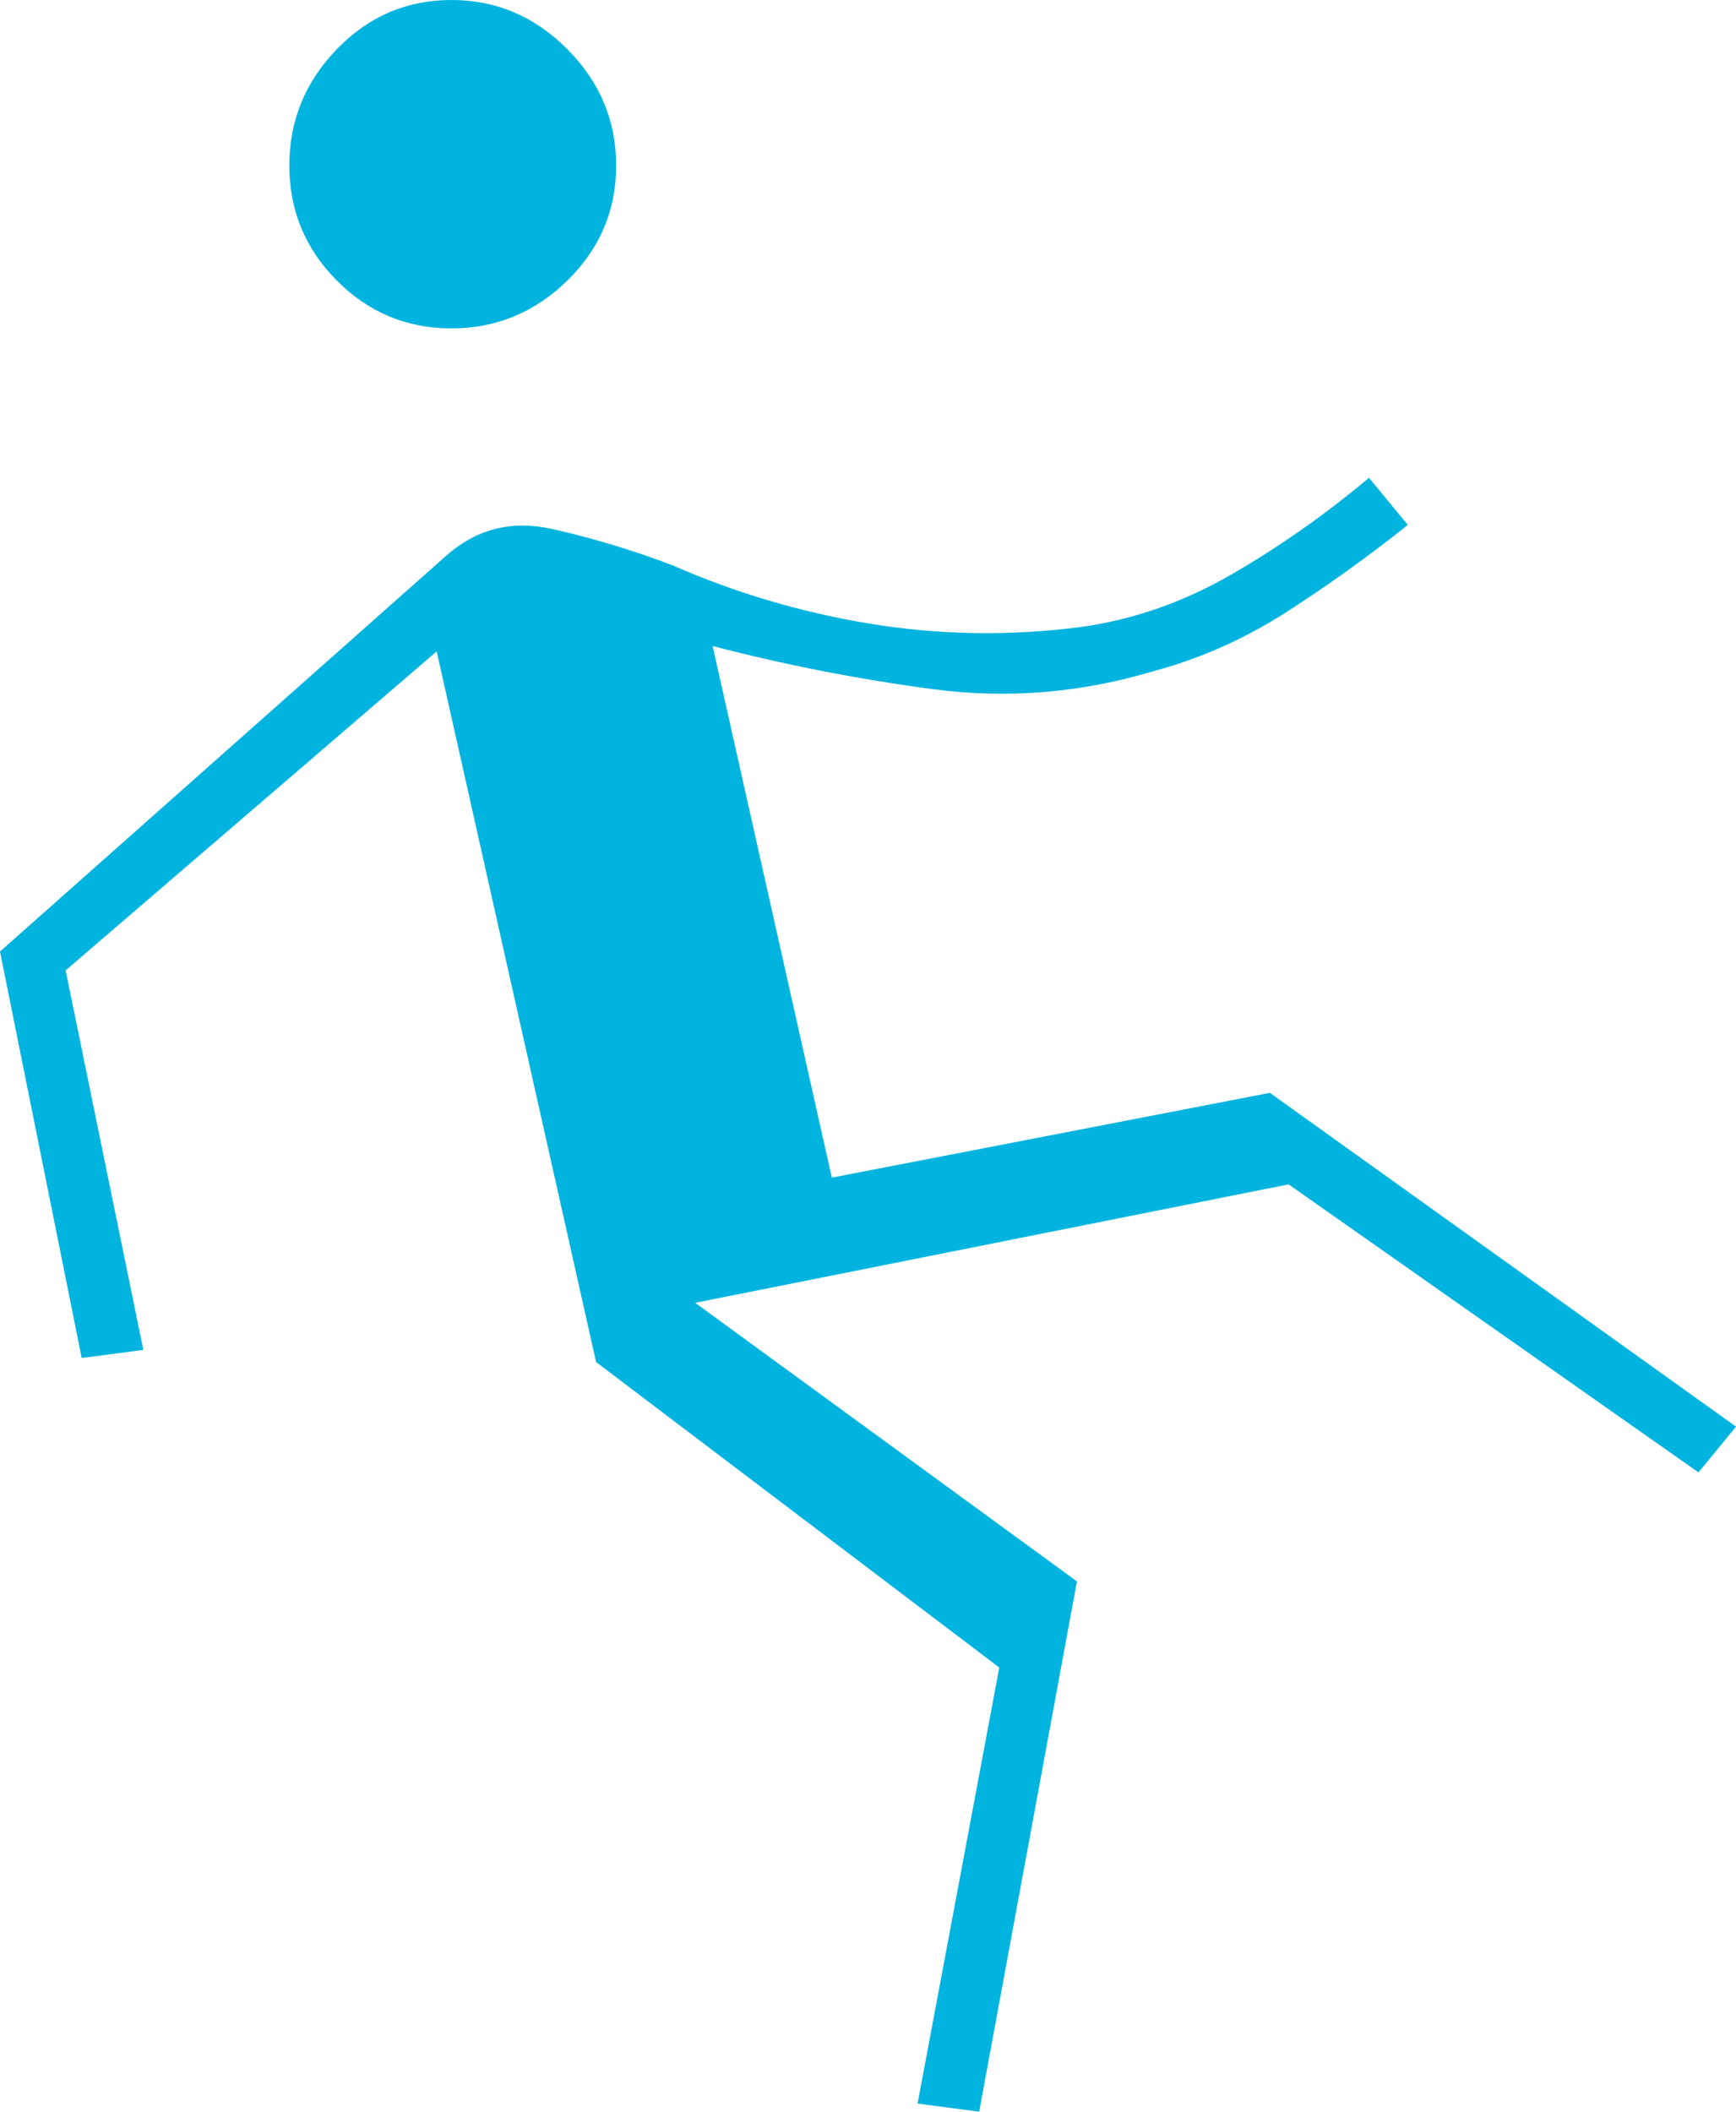 <svg width="74" height="90" viewBox="0 0 74 90" fill="none" xmlns="http://www.w3.org/2000/svg">
<path fill-rule="evenodd" clip-rule="evenodd" d="M14.36 11.96C15.712 13.317 17.339 13.996 19.242 13.996C21.146 13.996 22.792 13.317 24.181 11.96C25.571 10.602 26.265 8.967 26.265 7.055C26.265 5.143 25.571 3.489 24.181 2.094C22.792 0.698 21.146 0 19.242 0C17.339 0 15.712 0.698 14.36 2.094C13.009 3.489 12.333 5.143 12.333 7.055C12.333 8.967 13.009 10.602 14.36 11.96ZM39.113 89.656L41.739 90L45.907 67.4L29.634 55.526L54.929 50.478L72.401 62.753L74 60.803L54.13 46.577L35.458 50.191L30.377 27.534C33.46 28.337 36.581 28.948 39.741 29.369C42.9 29.79 46.022 29.541 49.105 28.623C51.122 28.088 53.026 27.247 54.815 26.099C56.604 24.952 58.336 23.709 60.011 22.371L58.355 20.363C56.49 21.931 54.529 23.308 52.474 24.493C50.418 25.679 48.267 26.424 46.022 26.73C43.014 27.113 40.045 27.065 37.114 26.587C34.183 26.109 31.366 25.277 28.664 24.092C26.951 23.442 25.238 22.925 23.525 22.543C21.812 22.161 20.308 22.543 19.014 23.69L0 40.554L3.483 57.878L6.11 57.533L2.798 41.358L18.614 27.763L25.409 58.05L42.596 71.071L39.113 89.656Z" fill="#00B4DF"/>
</svg>
